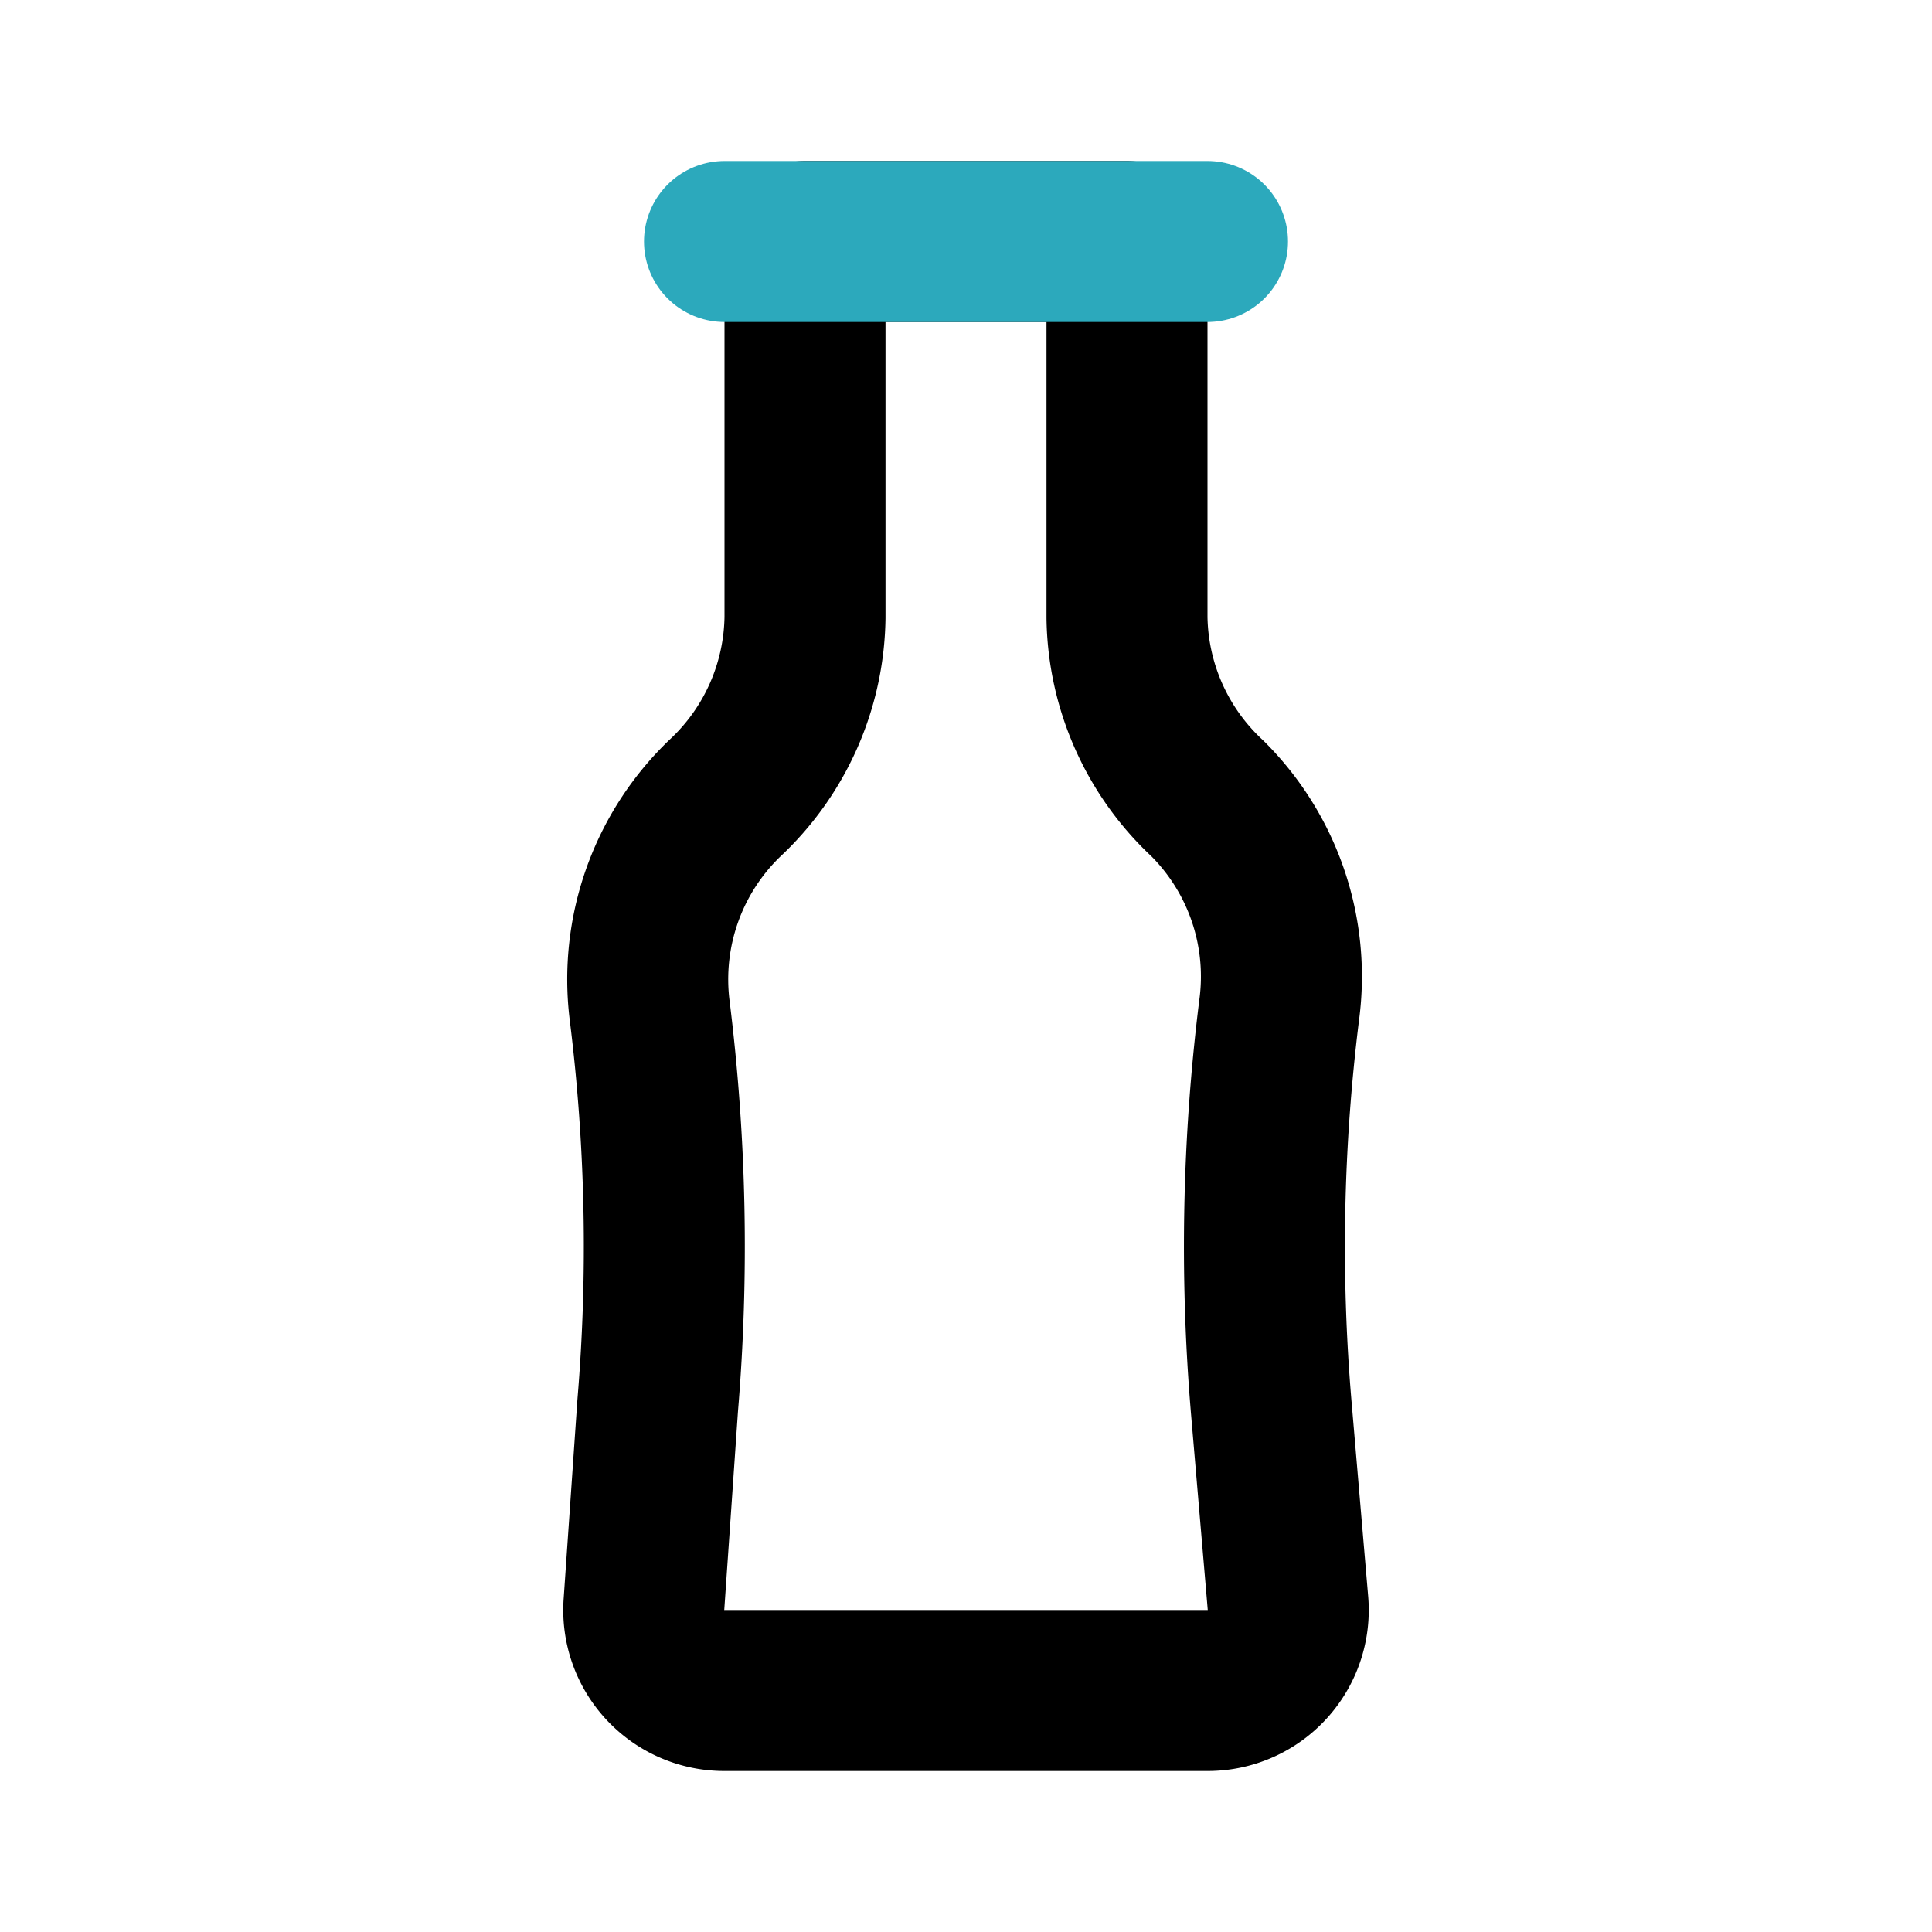 <?xml version="1.0" encoding="utf-8"?><!-- Uploaded to: SVG Repo, www.svgrepo.com, Generator: SVG Repo Mixer Tools -->
<svg fill="#000000" width="800px" height="800px" viewBox="0 0 24 24" id="soda-bottle" data-name="Line Color" xmlns="http://www.w3.org/2000/svg" class="icon line-color"><path id="primary" d="M9,21h6a1,1,0,0,0,1-1.08l-.21-2.46a23.7,23.7,0,0,1,.1-4.91h0A3.12,3.12,0,0,0,15,9.92h0a3.13,3.13,0,0,1-1-2.25V3H10V7.67A3.13,3.13,0,0,1,9,9.92H9a3.12,3.12,0,0,0-.93,2.63h0a23.7,23.7,0,0,1,.1,4.91L8,19.92A1,1,0,0,0,9,21Z" style="fill: none; stroke: rgb(0, 0, 0); stroke-linecap: round; stroke-linejoin: round; stroke-width: 2;"></path><line id="secondary" x1="9" y1="3" x2="15" y2="3" style="fill: none; stroke: rgb(44, 169, 188); stroke-linecap: round; stroke-linejoin: round; stroke-width: 2;"></line></svg>